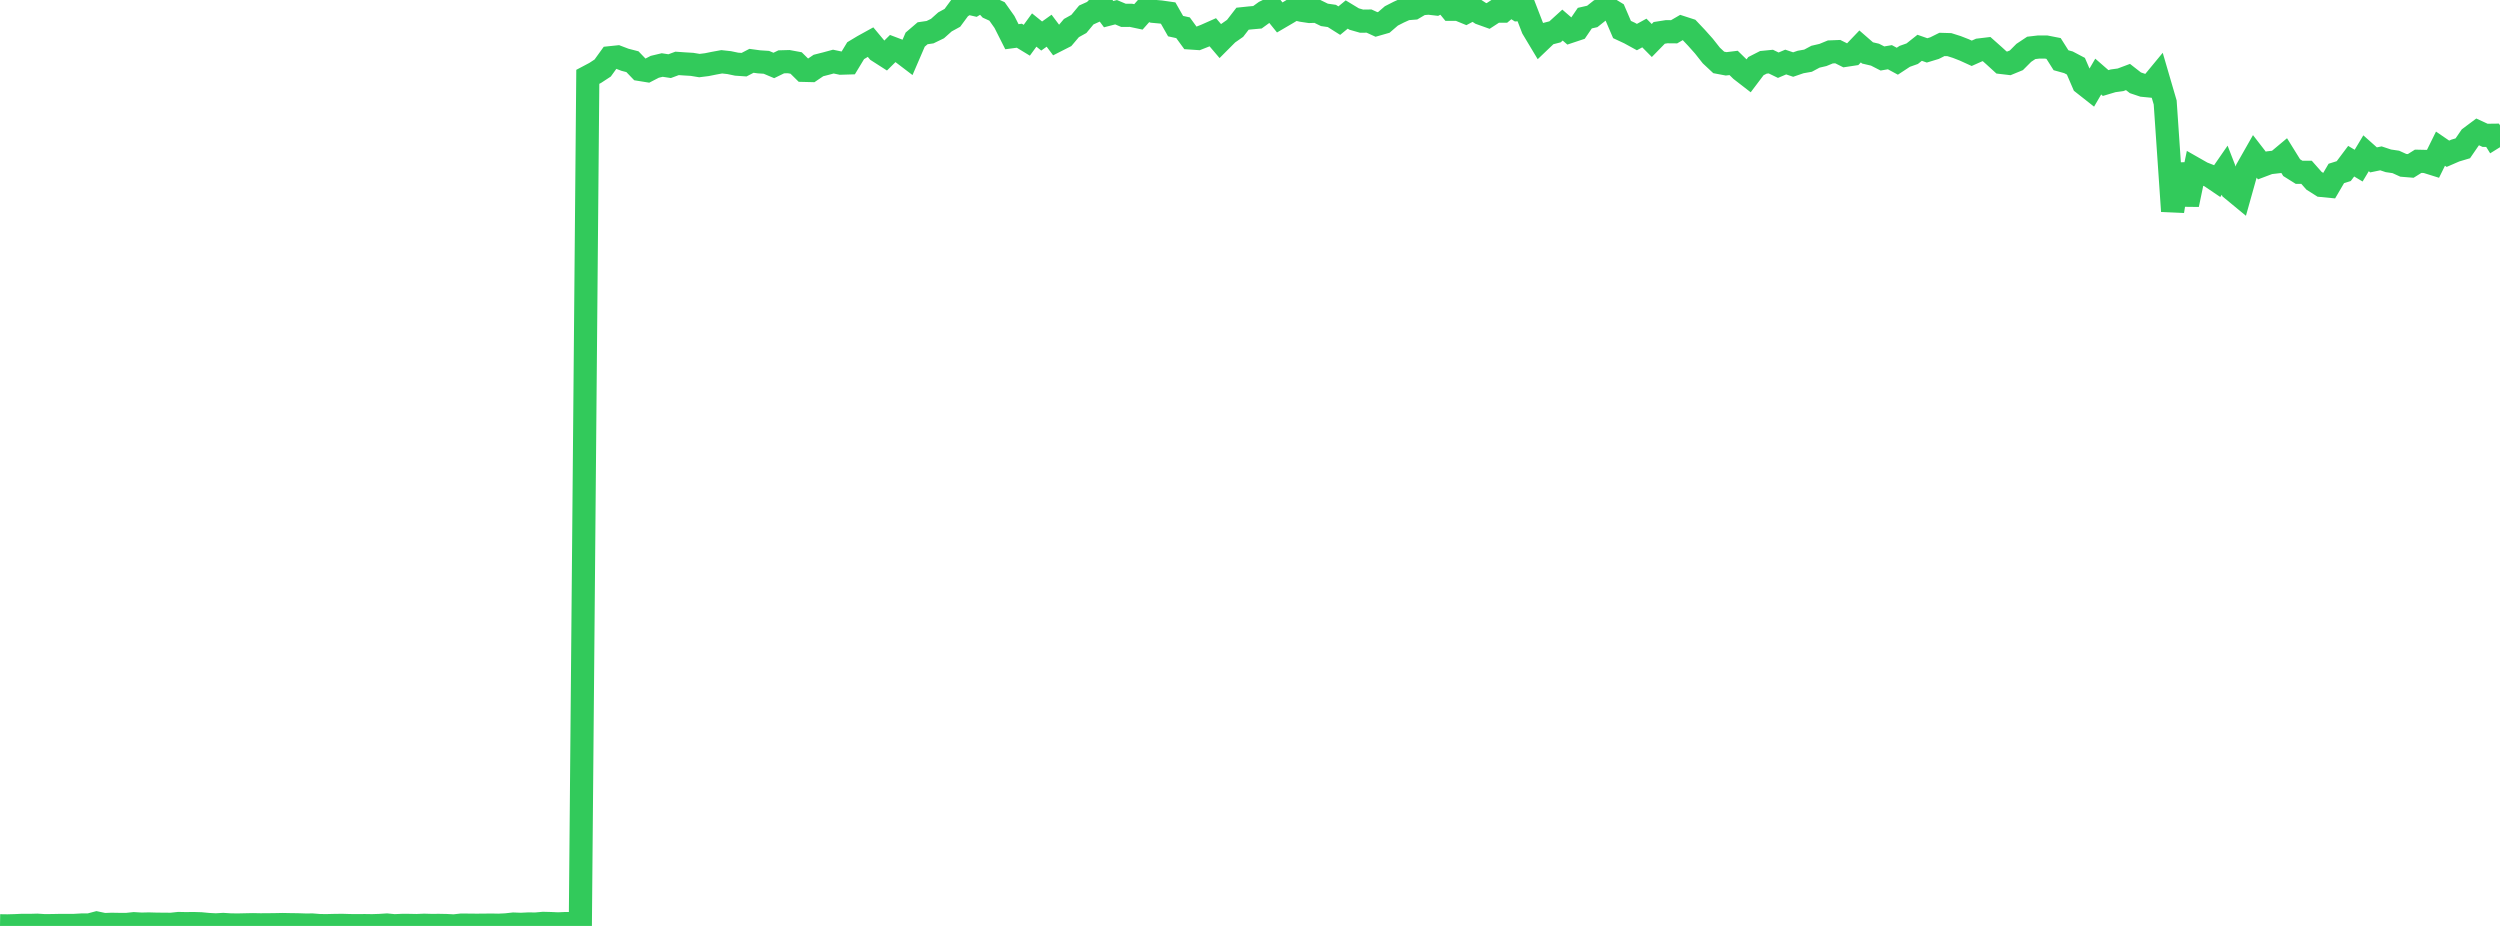 <?xml version="1.0" standalone="no"?>
<!DOCTYPE svg PUBLIC "-//W3C//DTD SVG 1.1//EN" "http://www.w3.org/Graphics/SVG/1.1/DTD/svg11.dtd">

<svg width="135" height="50" viewBox="0 0 135 50" preserveAspectRatio="none" 
  xmlns="http://www.w3.org/2000/svg"
  xmlns:xlink="http://www.w3.org/1999/xlink">


<polyline points="0.0, 49.992 0.402, 49.998 0.804, 49.987 1.205, 49.969 1.607, 49.972 2.009, 49.961 2.411, 49.986 2.812, 49.982 3.214, 49.974 3.616, 49.975 4.018, 49.972 4.42, 49.949 4.821, 49.948 5.223, 49.842 5.625, 49.927 6.027, 49.912 6.429, 49.919 6.83, 49.921 7.232, 49.879 7.634, 49.903 8.036, 49.894 8.438, 49.905 8.839, 49.909 9.241, 49.912 9.643, 49.869 10.045, 49.877 10.446, 49.872 10.848, 49.884 11.25, 49.922 11.652, 49.943 12.054, 49.92 12.455, 49.945 12.857, 49.949 13.259, 49.94 13.661, 49.932 14.062, 49.94 14.464, 49.938 14.866, 49.933 15.268, 49.925 15.67, 49.933 16.071, 49.938 16.473, 49.951 16.875, 49.95 17.277, 49.982 17.679, 49.984 18.08, 49.974 18.482, 49.97 18.884, 49.982 19.286, 49.986 19.688, 49.982 20.089, 49.988 20.491, 49.975 20.893, 49.95 21.295, 49.989 21.696, 49.972 22.098, 49.972 22.5, 49.98 22.902, 49.963 23.304, 49.974 23.705, 49.971 24.107, 49.979 24.509, 50.0 24.911, 49.955 25.312, 49.958 25.714, 49.962 26.116, 49.96 26.518, 49.954 26.92, 49.962 27.321, 49.943 27.723, 49.899 28.125, 49.914 28.527, 49.895 28.929, 49.898 29.33, 49.862 29.732, 49.872 30.134, 49.89 30.536, 49.872 30.938, 49.872 31.339, 49.86 31.741, 4.149 32.143, 3.936 32.545, 3.673 32.946, 3.117 33.348, 3.075 33.75, 3.228 34.152, 3.332 34.554, 3.75 34.955, 3.815 35.357, 3.607 35.759, 3.511 36.161, 3.572 36.562, 3.423 36.964, 3.451 37.366, 3.475 37.768, 3.541 38.17, 3.491 38.571, 3.41 38.973, 3.337 39.375, 3.381 39.777, 3.465 40.179, 3.493 40.58, 3.284 40.982, 3.339 41.384, 3.365 41.786, 3.535 42.188, 3.339 42.589, 3.328 42.991, 3.402 43.393, 3.799 43.795, 3.809 44.196, 3.537 44.598, 3.435 45.0, 3.326 45.402, 3.411 45.804, 3.399 46.205, 2.737 46.607, 2.495 47.009, 2.273 47.411, 2.755 47.812, 3.012 48.214, 2.614 48.616, 2.766 49.018, 3.072 49.42, 2.14 49.821, 1.796 50.223, 1.737 50.625, 1.542 51.027, 1.183 51.429, 0.963 51.83, 0.419 52.232, 0.152 52.634, 0.244 53.036, 0.0 53.438, 0.435 53.839, 0.617 54.241, 1.186 54.643, 1.982 55.045, 1.929 55.446, 2.173 55.848, 1.621 56.25, 1.946 56.652, 1.658 57.054, 2.193 57.455, 1.989 57.857, 1.515 58.259, 1.292 58.661, 0.808 59.062, 0.627 59.464, 0.224 59.866, 0.764 60.268, 0.66 60.67, 0.829 61.071, 0.827 61.473, 0.912 61.875, 0.46 62.277, 0.611 62.679, 0.648 63.08, 0.705 63.482, 1.411 63.884, 1.499 64.286, 2.051 64.688, 2.078 65.089, 1.92 65.491, 1.742 65.893, 2.214 66.295, 1.811 66.696, 1.531 67.098, 1.01 67.5, 0.968 67.902, 0.932 68.304, 0.64 68.705, 0.446 69.107, 0.943 69.509, 0.708 69.911, 0.465 70.312, 0.559 70.714, 0.619 71.116, 0.606 71.518, 0.803 71.92, 0.861 72.321, 1.114 72.723, 0.784 73.125, 1.028 73.527, 1.143 73.929, 1.138 74.33, 1.321 74.732, 1.206 75.134, 0.859 75.536, 0.654 75.938, 0.472 76.339, 0.44 76.741, 0.203 77.143, 0.168 77.545, 0.214 77.946, 0.012 78.348, 0.502 78.75, 0.504 79.152, 0.669 79.554, 0.457 79.955, 0.72 80.357, 0.864 80.759, 0.602 81.161, 0.602 81.562, 0.269 81.964, 0.522 82.366, 0.494 82.768, 1.535 83.17, 2.205 83.571, 1.822 83.973, 1.719 84.375, 1.354 84.777, 1.702 85.179, 1.568 85.58, 0.979 85.982, 0.888 86.384, 0.569 86.786, 0.416 87.188, 0.662 87.589, 1.594 87.991, 1.782 88.393, 2.002 88.795, 1.782 89.196, 2.187 89.598, 1.775 90.0, 1.712 90.402, 1.716 90.804, 1.482 91.205, 1.612 91.607, 2.037 92.009, 2.487 92.411, 2.996 92.812, 3.371 93.214, 3.447 93.616, 3.398 94.018, 3.791 94.42, 4.102 94.821, 3.571 95.223, 3.366 95.625, 3.326 96.027, 3.521 96.429, 3.35 96.83, 3.486 97.232, 3.348 97.634, 3.277 98.036, 3.062 98.438, 2.969 98.839, 2.804 99.241, 2.788 99.643, 2.989 100.045, 2.928 100.446, 2.508 100.848, 2.858 101.25, 2.952 101.652, 3.158 102.054, 3.089 102.455, 3.306 102.857, 3.042 103.259, 2.9 103.661, 2.581 104.062, 2.721 104.464, 2.599 104.866, 2.399 105.268, 2.411 105.67, 2.538 106.071, 2.695 106.473, 2.878 106.875, 2.699 107.277, 2.651 107.679, 3.008 108.08, 3.374 108.482, 3.421 108.884, 3.256 109.286, 2.853 109.688, 2.586 110.089, 2.539 110.491, 2.539 110.893, 2.618 111.295, 3.253 111.696, 3.364 112.098, 3.576 112.5, 4.507 112.902, 4.824 113.304, 4.135 113.705, 4.484 114.107, 4.364 114.509, 4.309 114.911, 4.158 115.312, 4.471 115.714, 4.606 116.116, 4.645 116.518, 4.158 116.92, 5.534 117.321, 11.404 117.723, 8.868 118.125, 11.049 118.527, 9.116 118.929, 9.345 119.33, 9.501 119.732, 9.773 120.134, 9.191 120.536, 10.227 120.938, 10.559 121.339, 9.127 121.741, 8.42 122.143, 8.939 122.545, 8.787 122.946, 8.741 123.348, 8.405 123.75, 9.053 124.152, 9.305 124.554, 9.305 124.955, 9.759 125.357, 10.014 125.759, 10.053 126.161, 9.366 126.562, 9.24 126.964, 8.704 127.366, 8.945 127.768, 8.276 128.17, 8.634 128.571, 8.551 128.973, 8.685 129.375, 8.744 129.777, 8.927 130.179, 8.96 130.58, 8.709 130.982, 8.718 131.384, 8.844 131.786, 8.028 132.188, 8.303 132.589, 8.129 132.991, 8.009 133.393, 7.423 133.795, 7.123 134.196, 7.309 134.598, 7.304 135.0, 7.949" fill="none" stroke="#32ca5b" stroke-width="1.25"/>

</svg>